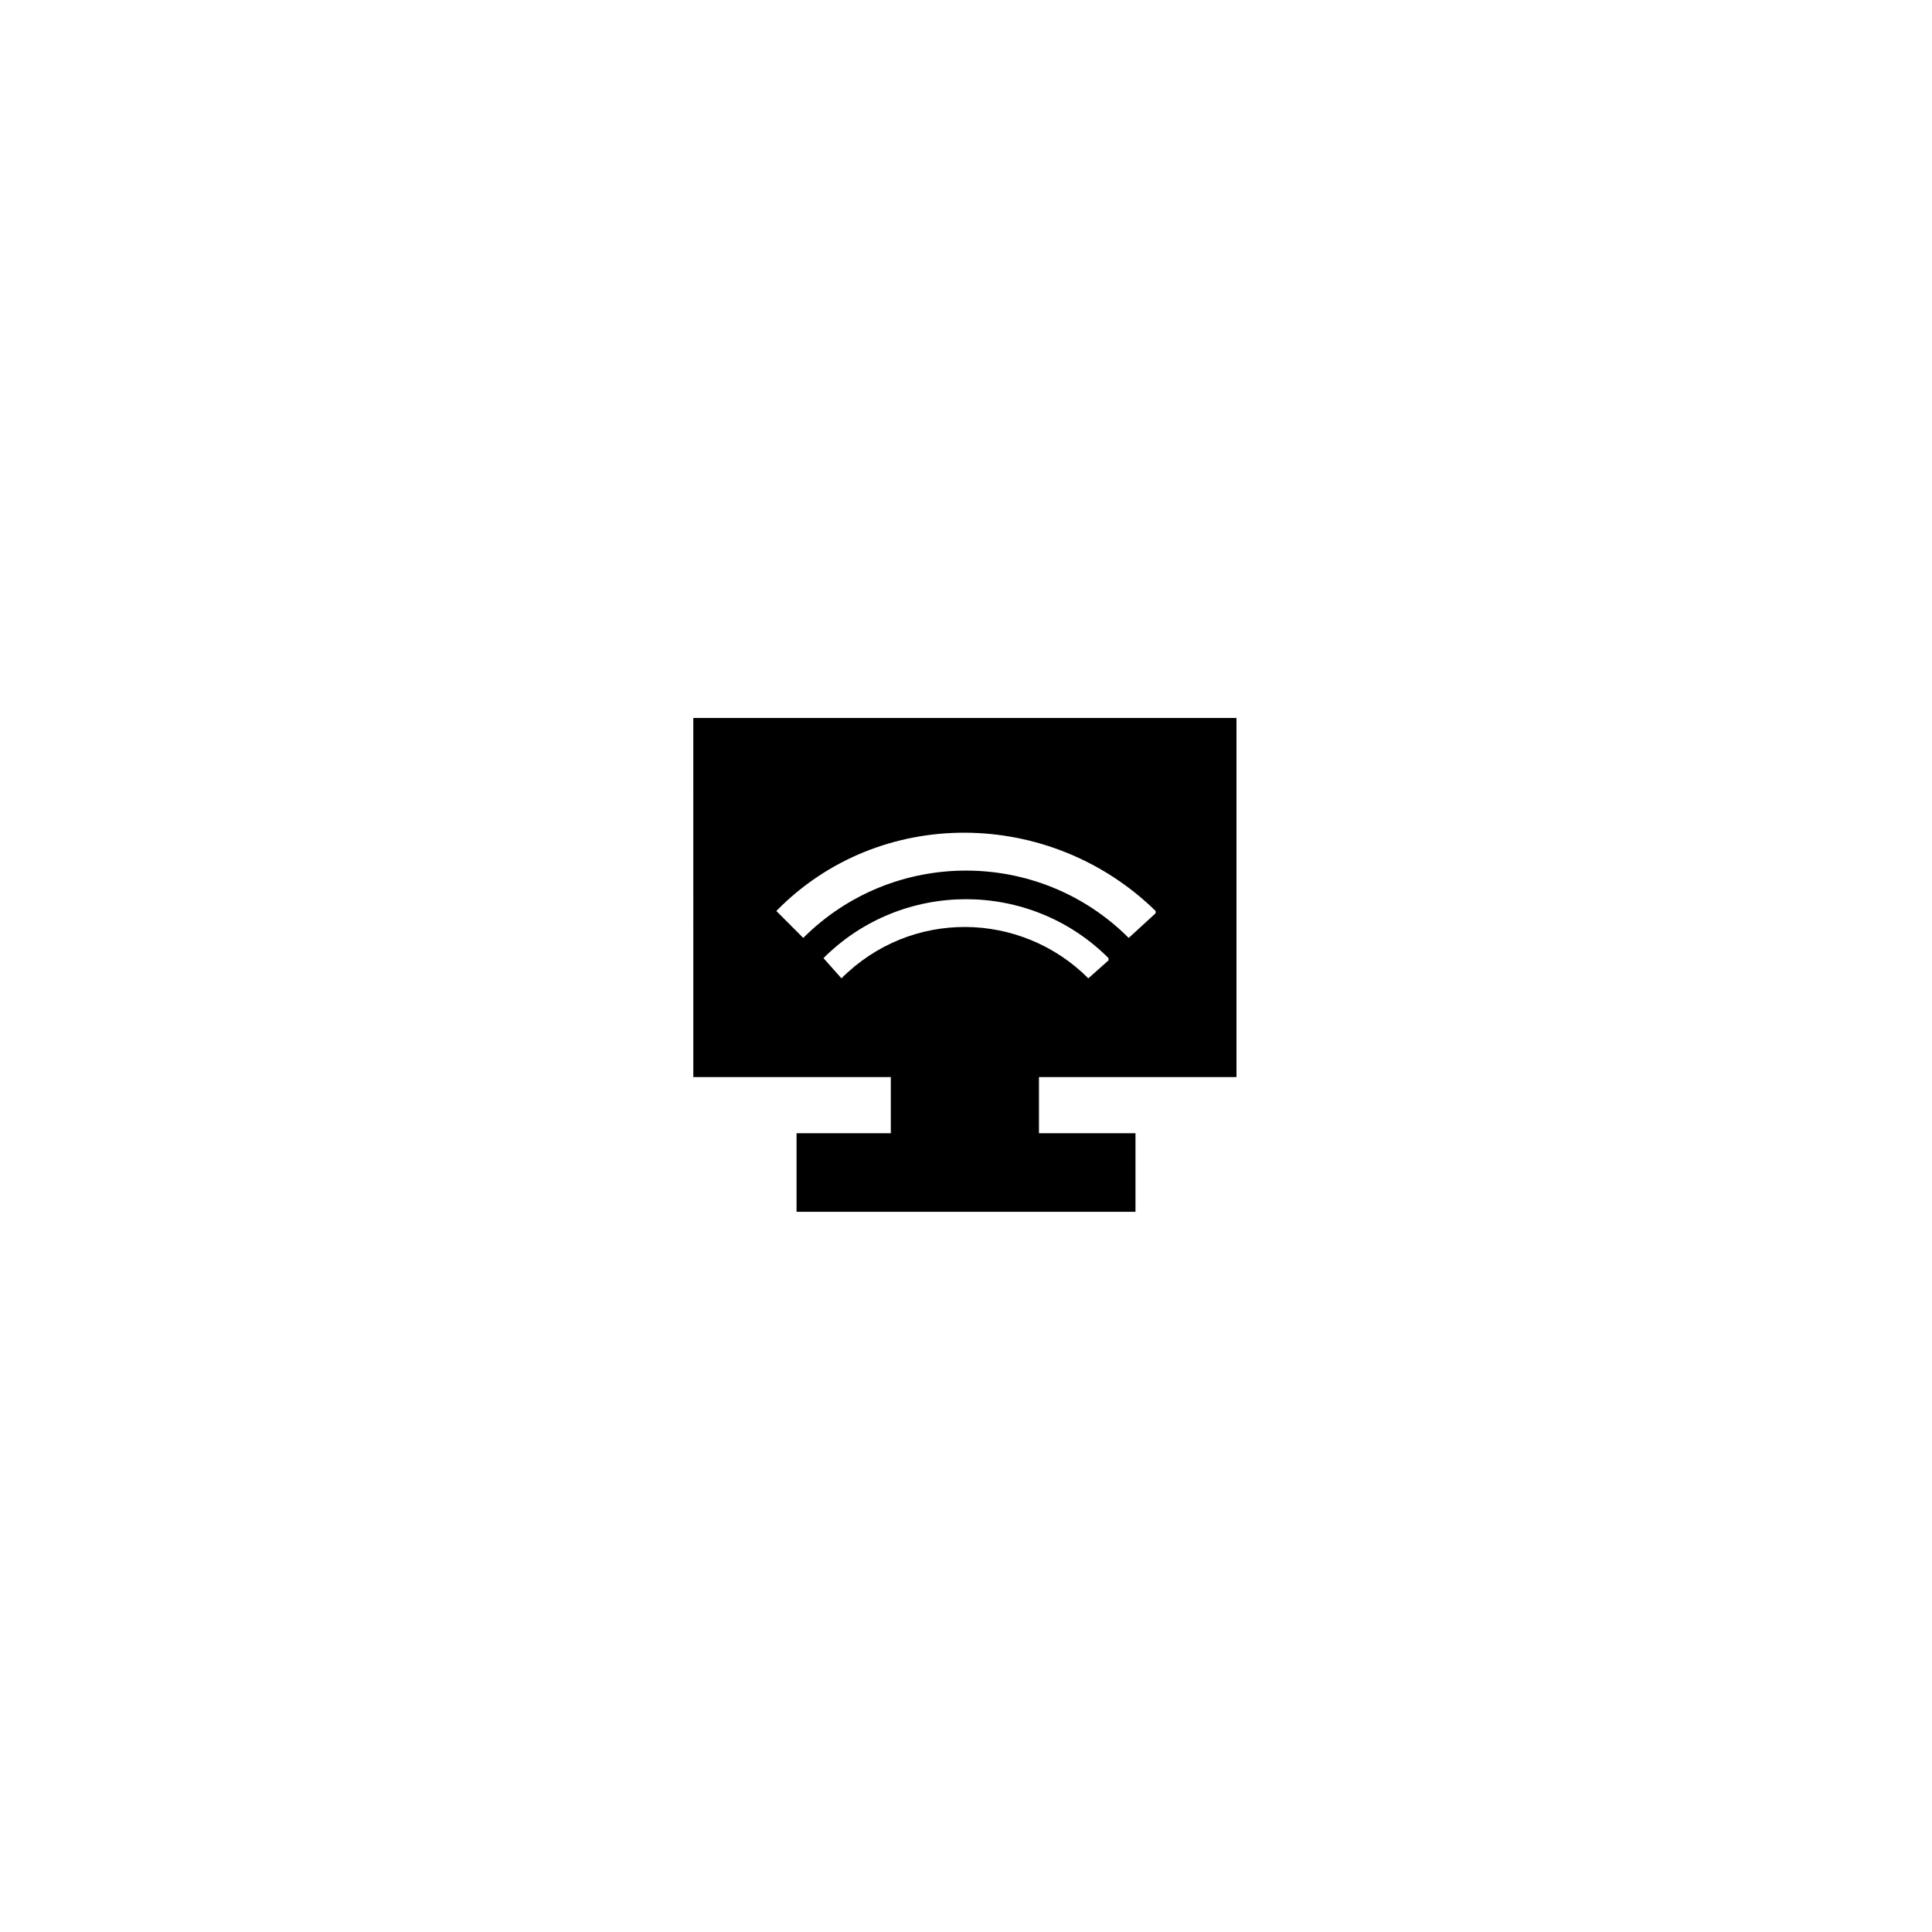 <?xml version="1.0" encoding="UTF-8"?>
<!-- The Best Svg Icon site in the world: iconSvg.co, Visit us! https://iconsvg.co -->
<svg fill="#000000" width="800px" height="800px" version="1.1" viewBox="144 144 512 512" xmlns="http://www.w3.org/2000/svg">
 <path d="m327.73 334.27h143.95v95.172h-52.344v14.871h25.578v20.82h-89.816v-20.82h24.98v-14.871h-52.344zm22.008 51.152c27.363-27.957 72.566-27.363 100.52 0v0.594l-7.137 6.543c-23.793-23.793-62.457-23.793-86.25 0zm12.492 12.492c20.82-20.82 54.723-20.82 75.543 0v0.594l-5.352 4.758c-17.844-17.844-46.992-18.438-65.43 0l-4.758-5.352z" fill-rule="evenodd"/>
</svg>